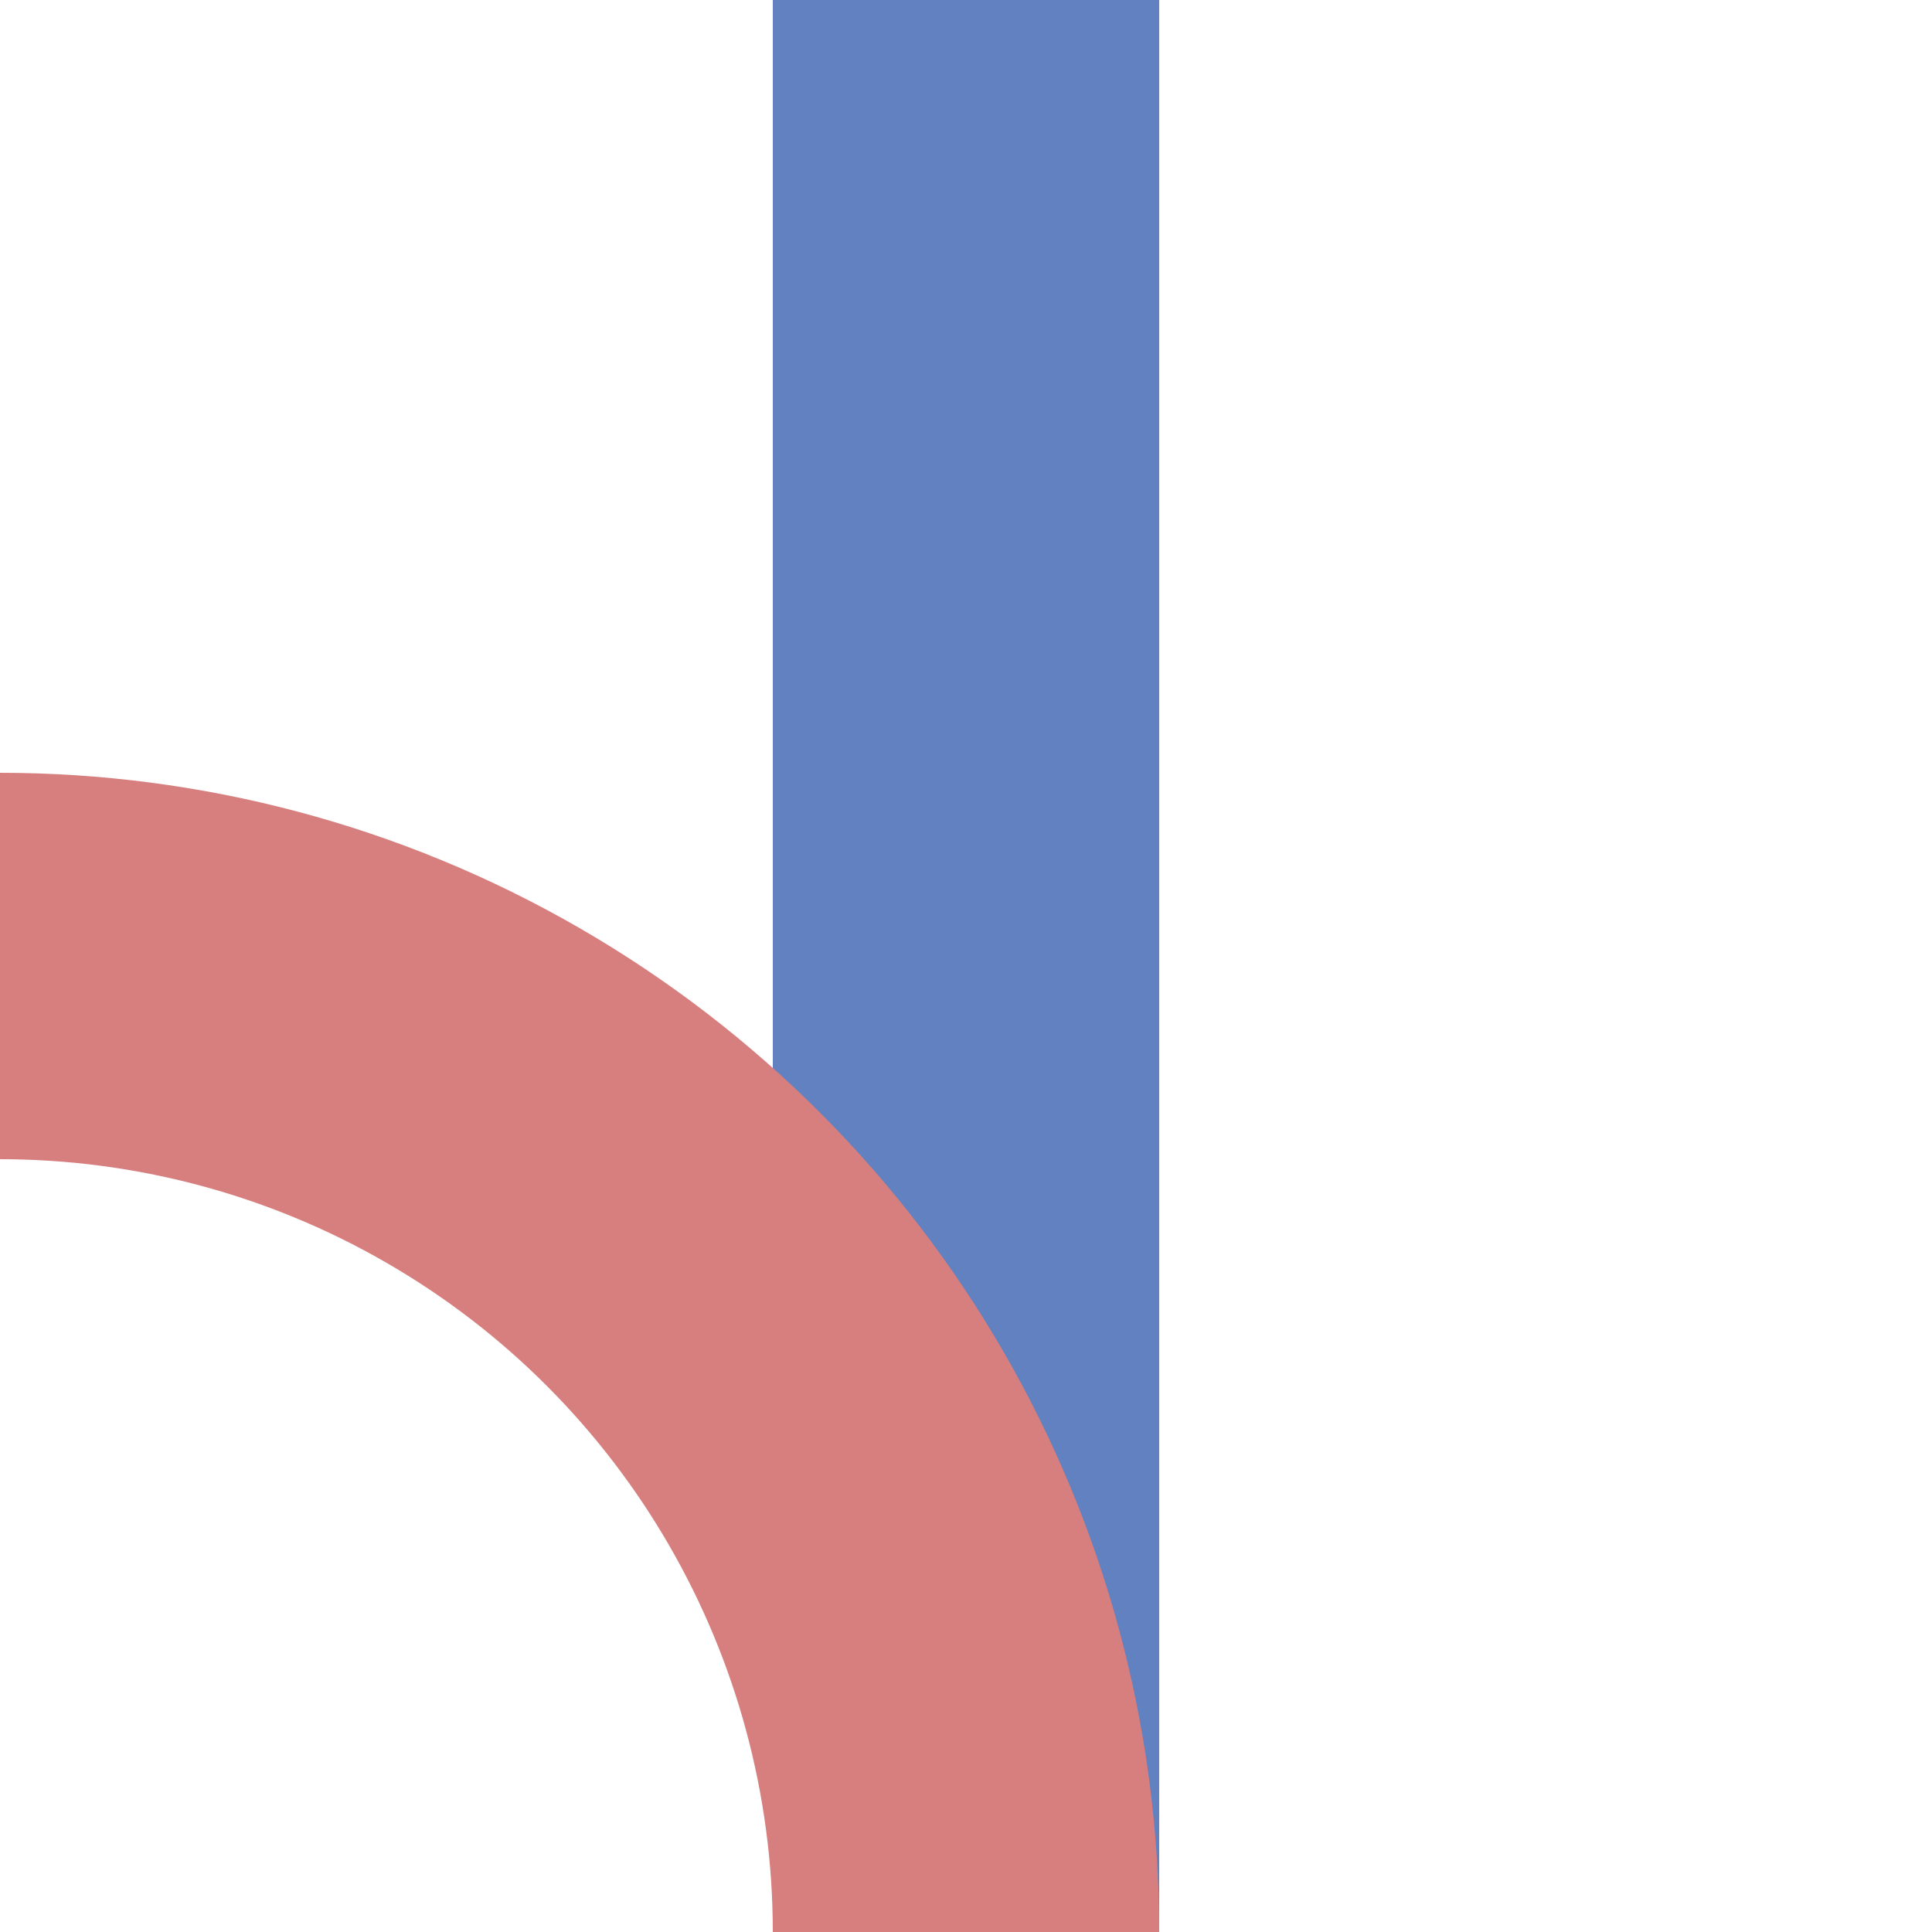 <?xml version="1.0" encoding="UTF-8"?>
<svg xmlns="http://www.w3.org/2000/svg" width="500" height="500">
 <title>exABZmg+r</title>
 <g stroke-width="100" fill="none">
  <path stroke="#6281C0" d="M 250,0 V 500"/>
  <circle stroke="#D77F7E" cx="0" cy="500" r="250"/>
 </g>
</svg>